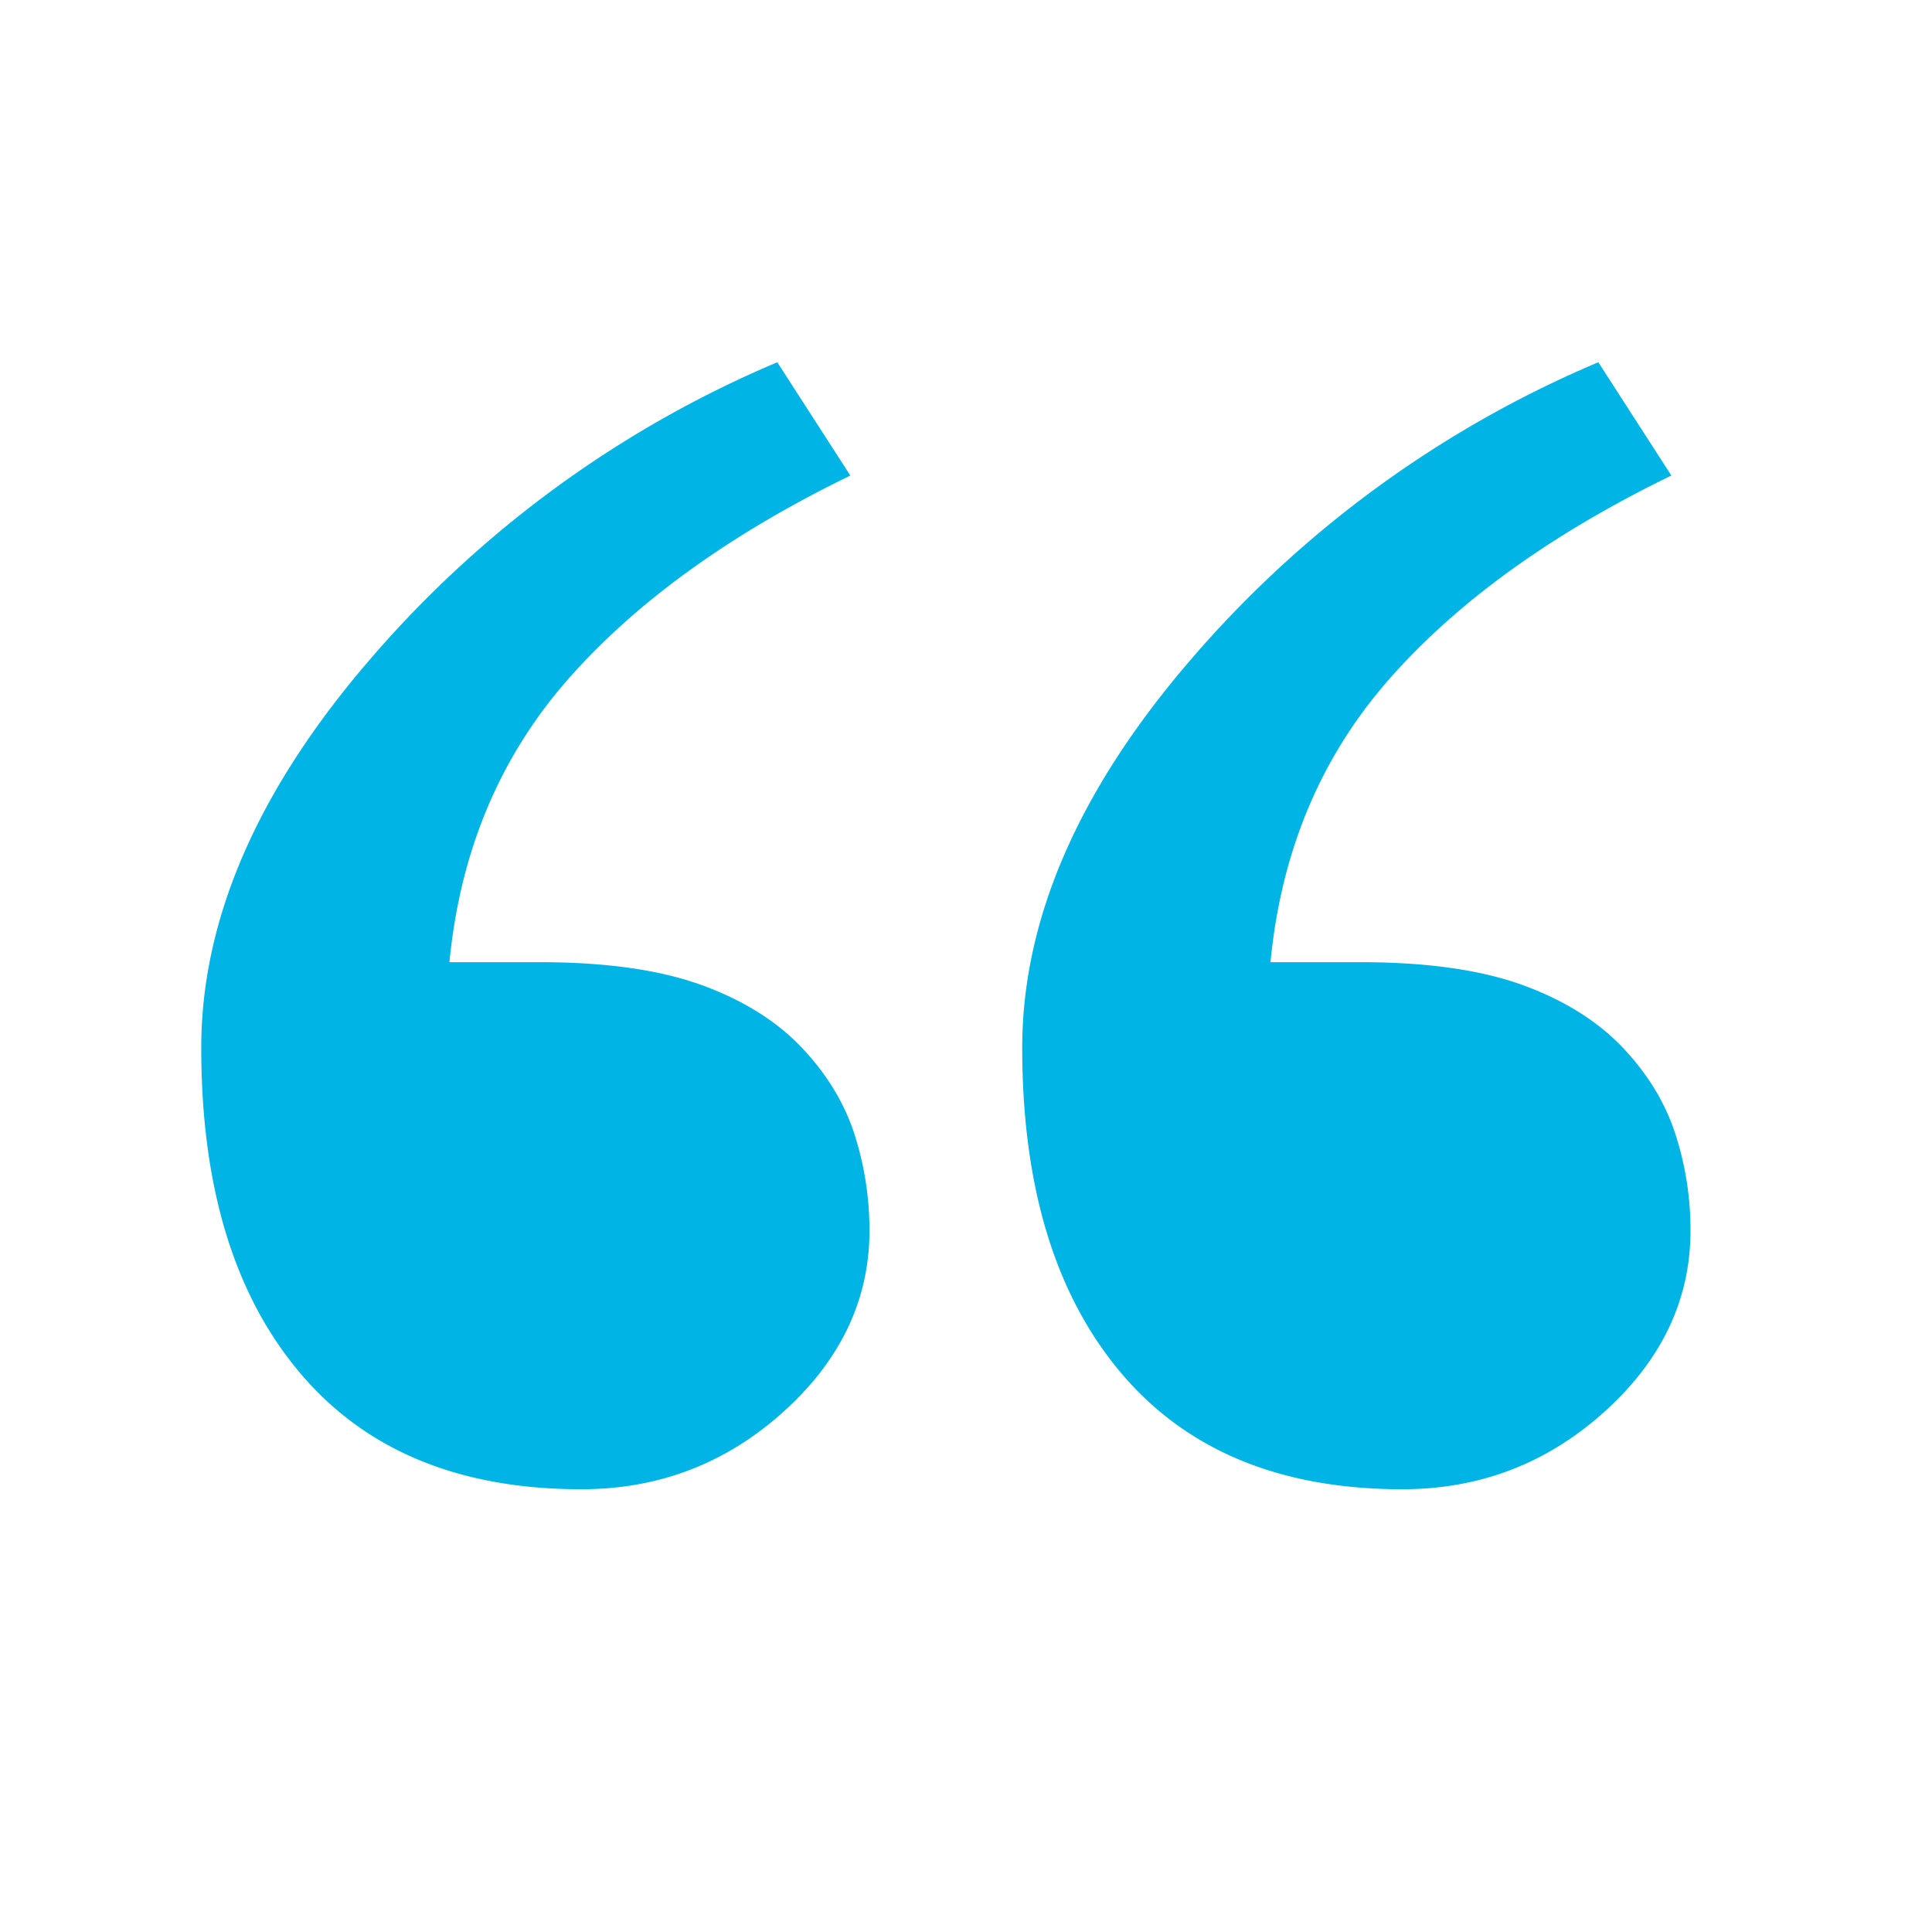 <svg xmlns="http://www.w3.org/2000/svg" viewBox="0 0 48 48"><g fill="none" fill-rule="evenodd"><path d="M41.621 28.165c-.252-.776-.689-1.487-1.297-2.13-.637-.672-1.474-1.192-2.512-1.568-1.039-.373-2.373-.562-4.017-.562h-2.23c.265-2.746 1.243-5.083 2.935-7.015 1.69-1.926 4.031-3.621 7.025-5.075L39.71 9a27.358 27.358 0 0 0-10.117 7.379c-2.8 3.247-4.196 6.464-4.196 9.655 0 3.428.81 6.117 2.44 8.058C29.467 36.033 31.803 37 34.84 37c1.927 0 3.601-.643 5.025-1.928C41.287 33.79 42 32.287 42 30.573a7.7 7.7 0 0 0-.379-2.408m-20.396 0c-.254-.776-.69-1.487-1.299-2.13-.635-.672-1.473-1.192-2.512-1.568-1.037-.373-2.37-.562-4.016-.562h-2.232c.267-2.746 1.244-5.083 2.935-7.015 1.69-1.926 4.034-3.621 7.026-5.075L19.312 9A27.358 27.358 0 0 0 9.195 16.38C6.395 19.627 5 22.844 5 26.035c0 3.428.807 6.117 2.44 8.058C9.067 36.033 11.403 37 14.442 37c1.926 0 3.602-.643 5.026-1.928 1.422-1.283 2.134-2.786 2.134-4.5 0-.827-.127-1.632-.378-2.408" fill="#00b4e6" class="fill-000000"></path></g></svg>